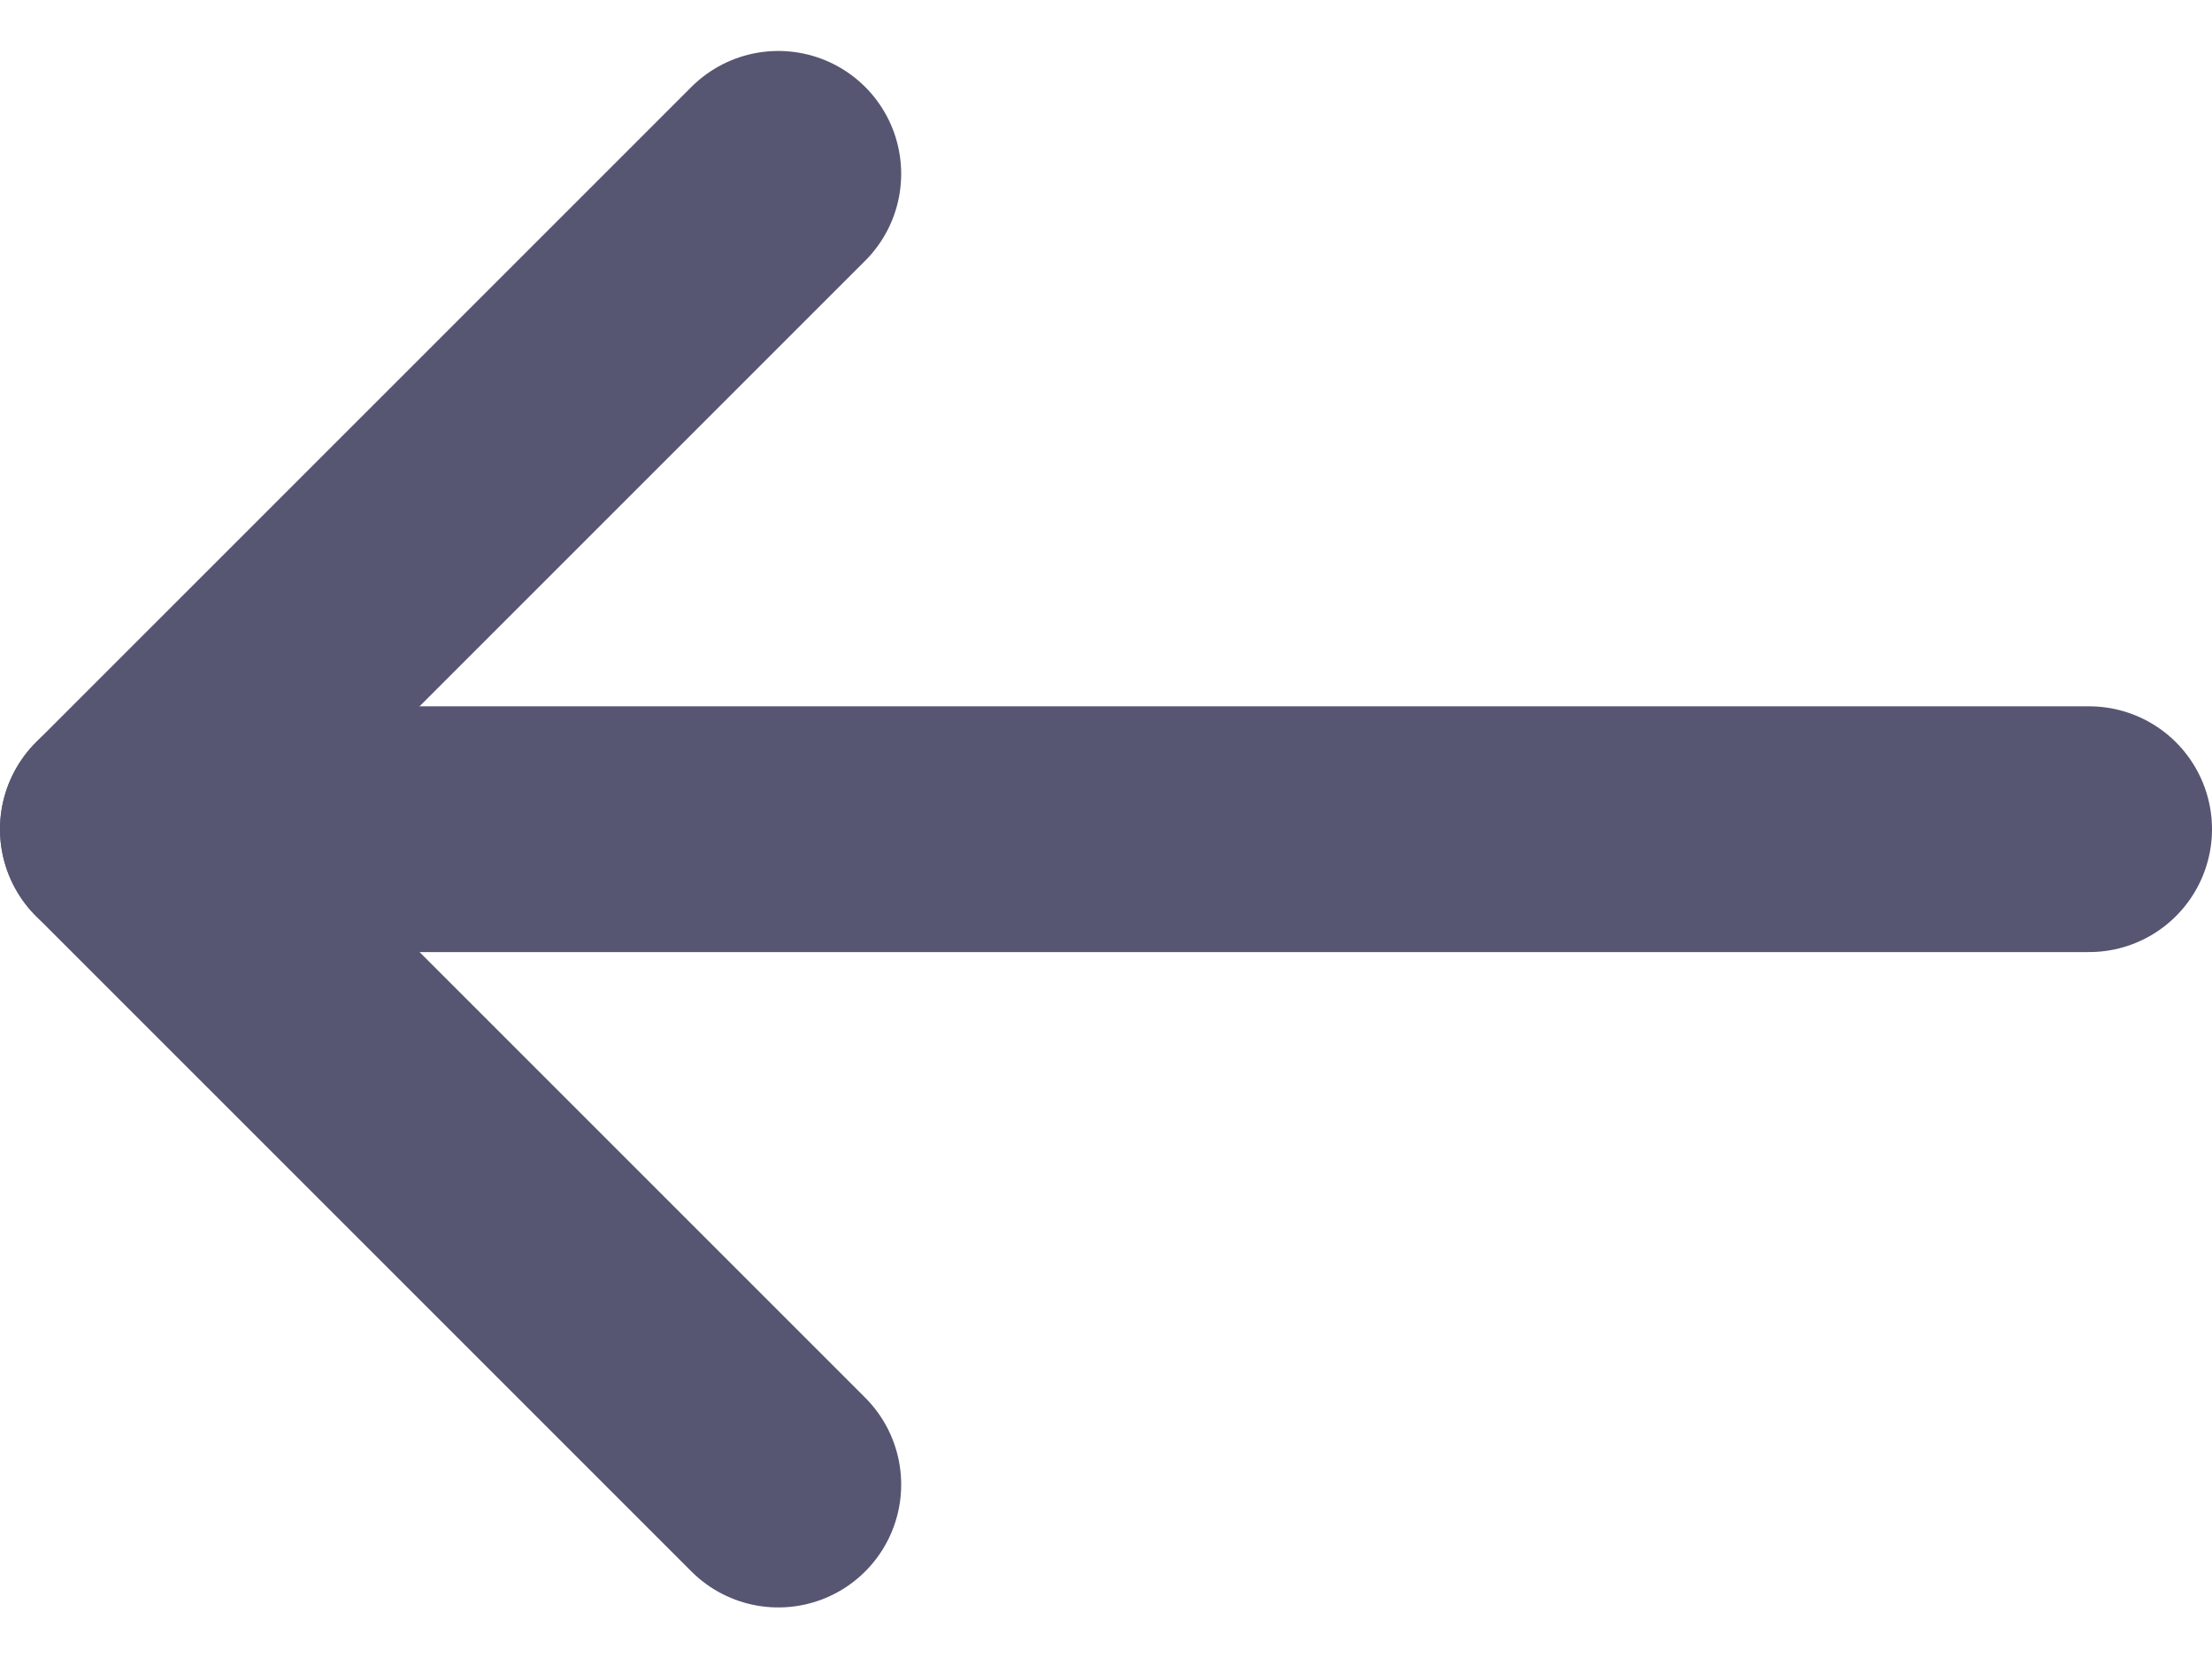 <svg xmlns="http://www.w3.org/2000/svg" width="13.5" height="10.121" viewBox="0 0 13.5 10.121">
  <g id="Group_572" data-name="Group 572" transform="translate(-1.25 -6.939)">
    <path id="Path_8642" data-name="Path 8642" d="M6,8,2,12l4,4" fill="none" stroke="#565672" stroke-linecap="round" stroke-linejoin="round" stroke-width="1.5"/>
    <path id="Path_8643" data-name="Path 8643" d="M2,12H14" fill="none" stroke="#565672" stroke-linecap="round" stroke-linejoin="round" stroke-width="1.5"/>
  </g>
</svg>
